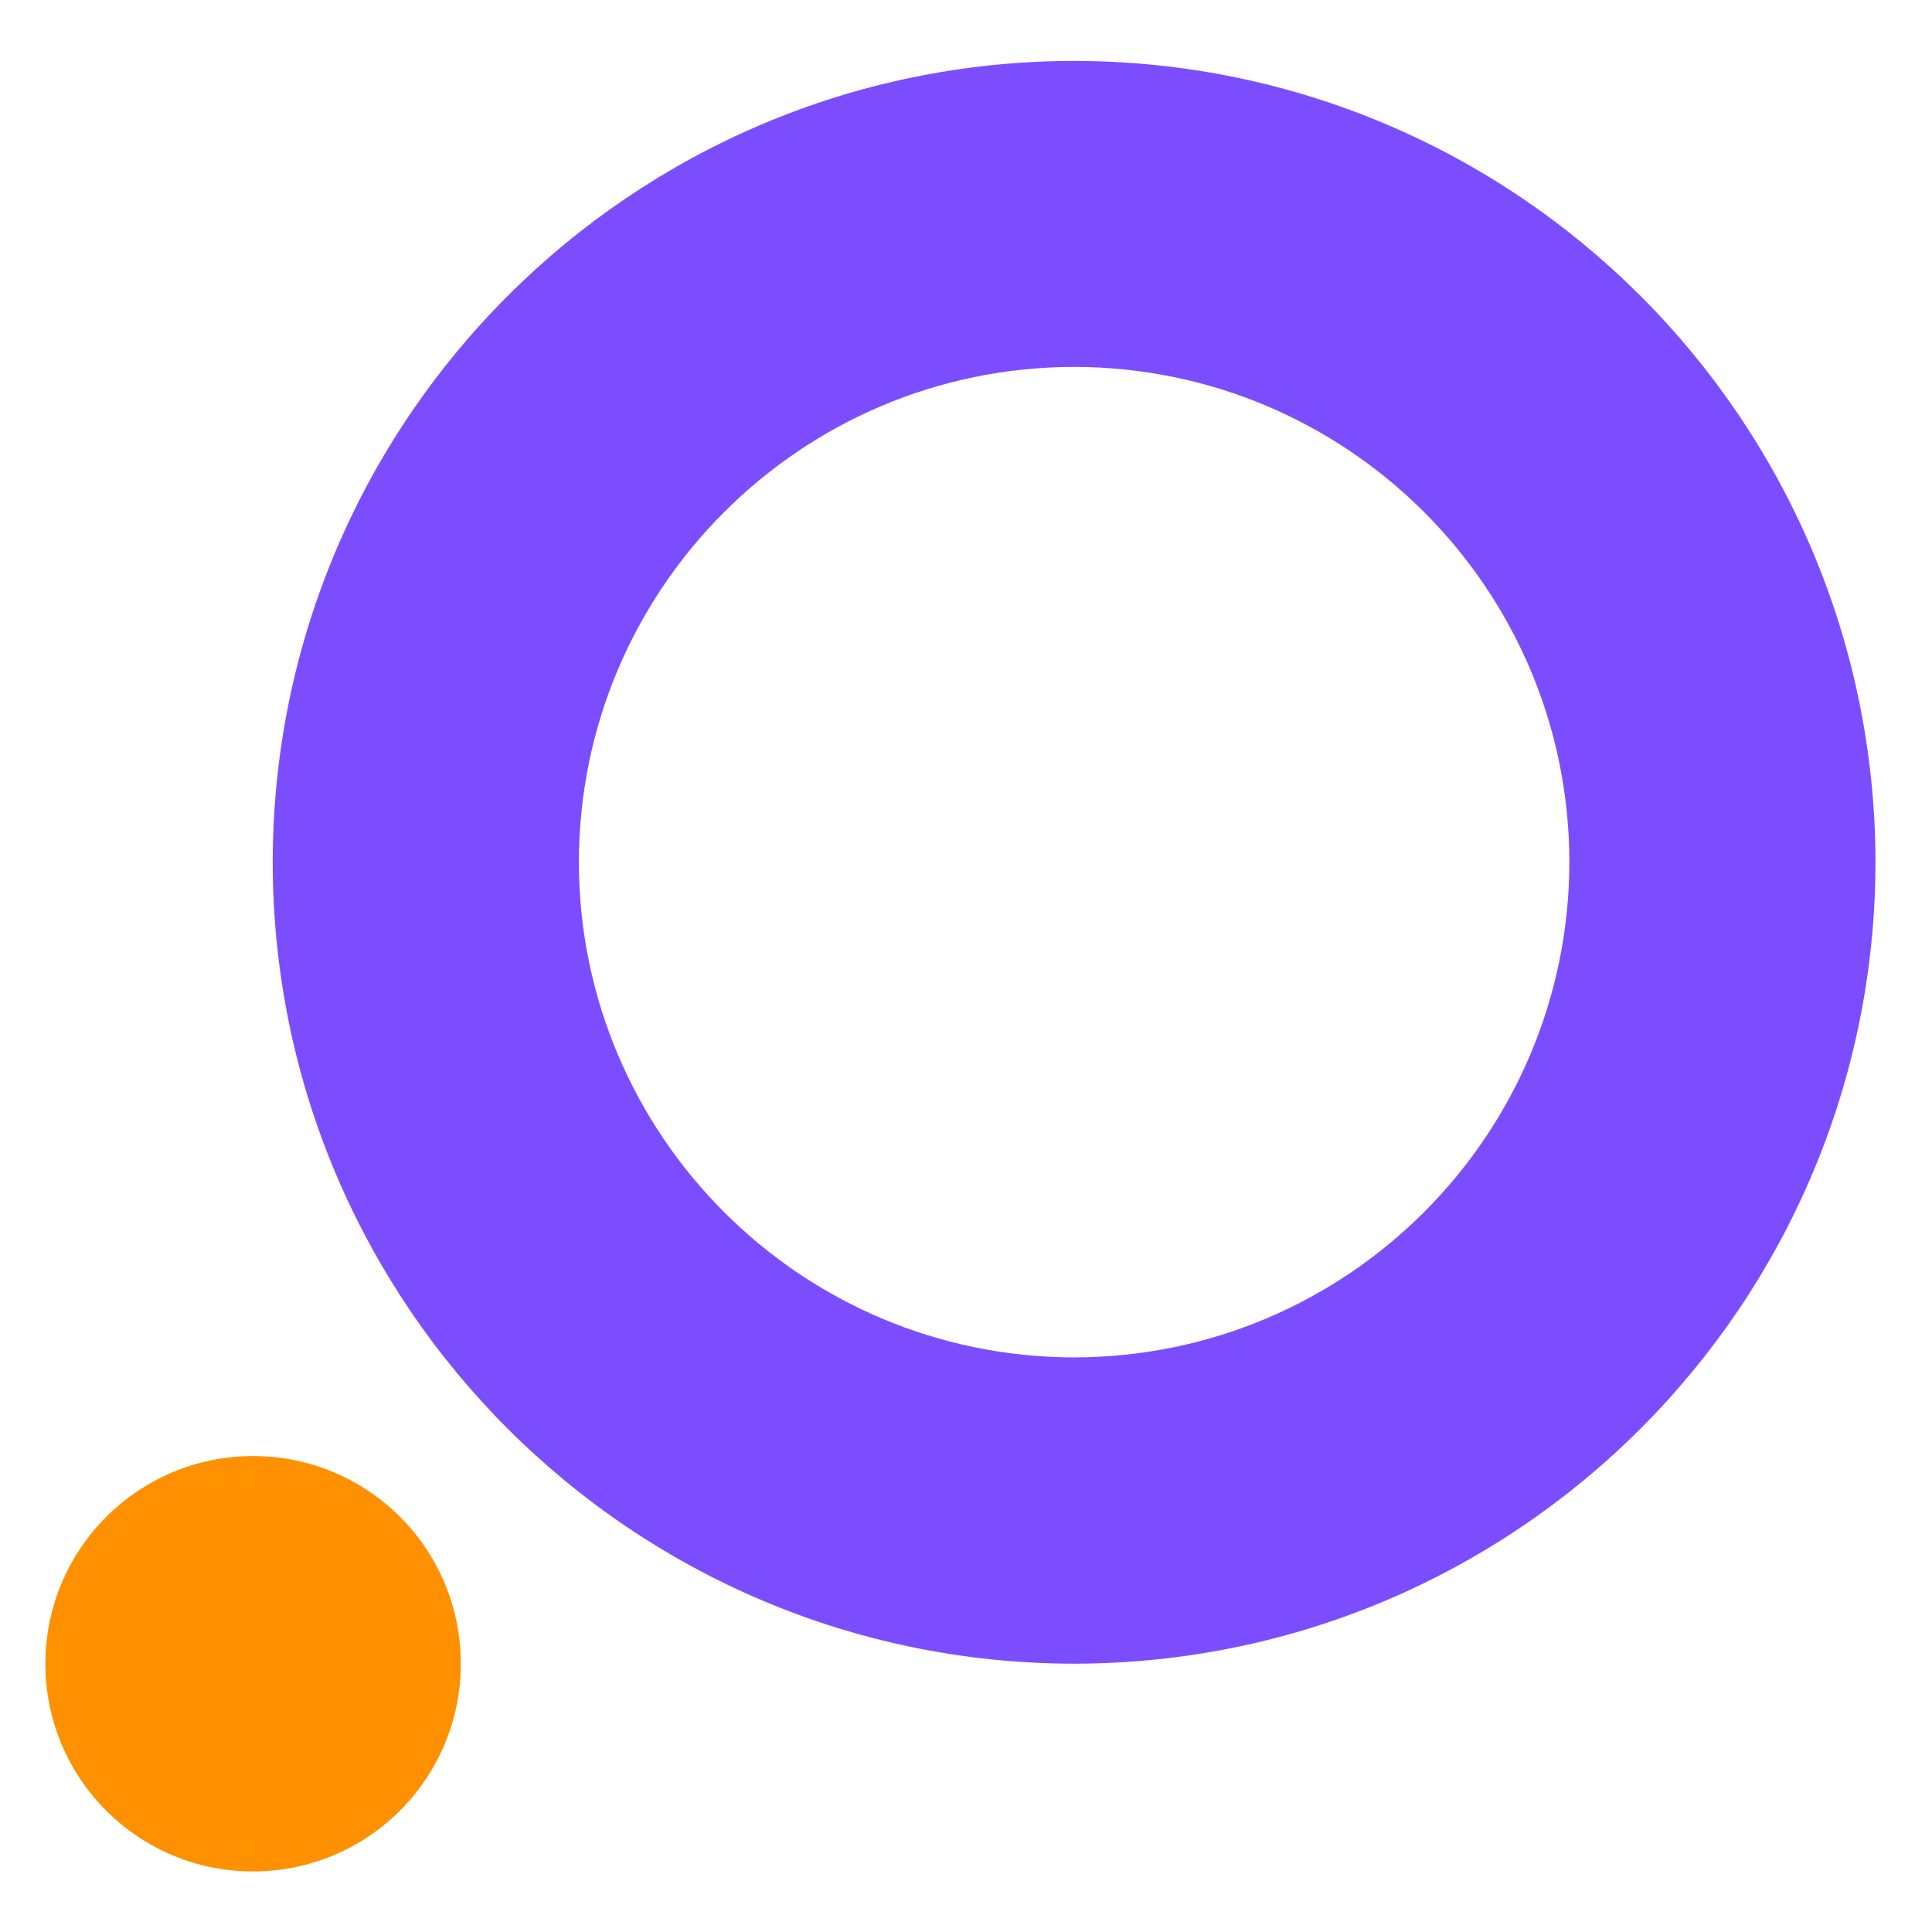 <svg width="32" height="32" viewBox="0 0 32 32" fill="none" xmlns="http://www.w3.org/2000/svg">
<path d="M17.796 22.483C13.269 22.48 9.596 18.812 9.588 14.285C9.59 9.758 13.258 6.085 17.785 6.077C22.312 6.079 25.985 9.744 25.994 14.274C25.989 18.801 22.323 22.474 17.796 22.483ZM17.782 1.009C10.454 1.022 4.52 6.964 4.517 14.291C4.53 21.619 10.472 27.553 17.8 27.556C25.127 27.543 31.059 21.601 31.064 14.273C31.049 6.943 25.107 1.012 17.782 1.009Z" fill="#7C4DFF"/>
<path d="M4.19 24.117C2.289 24.118 0.75 25.661 0.752 27.559C0.753 29.46 2.293 30.999 4.194 30.997C6.095 30.996 7.633 29.456 7.632 27.555C7.633 25.654 6.093 24.116 4.19 24.117Z" fill="#FF9100"/>
</svg>
